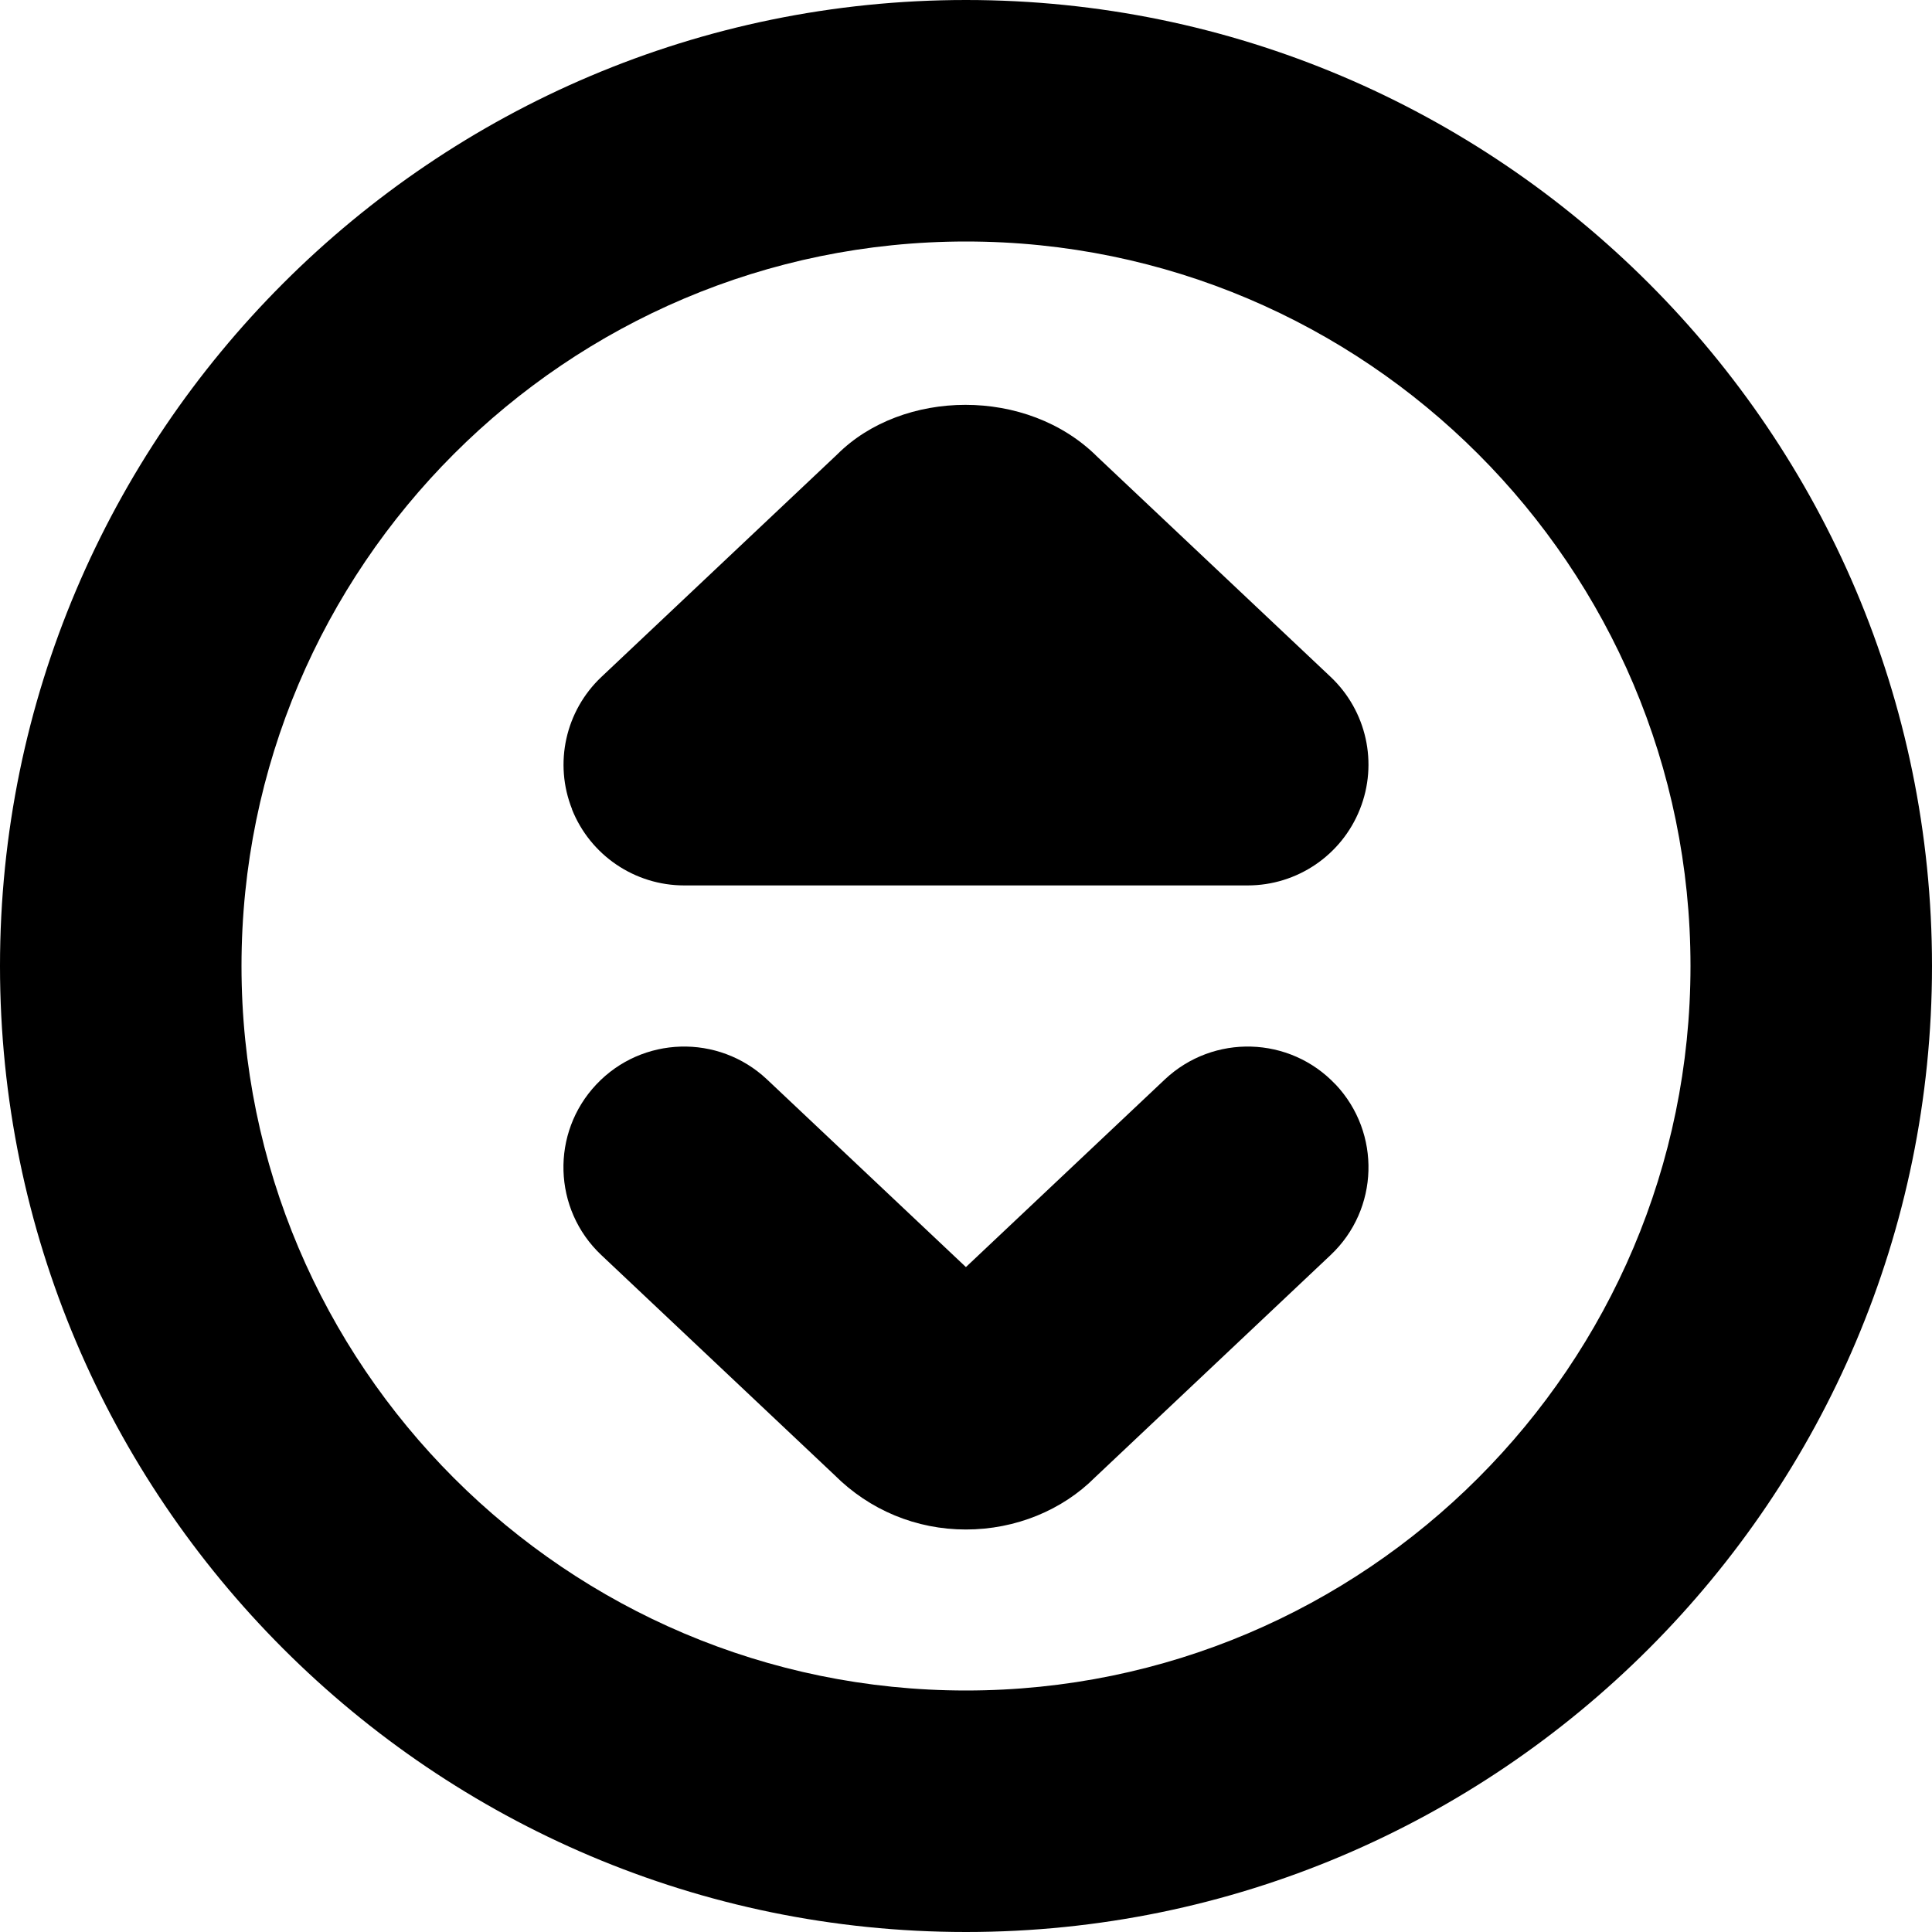 <?xml version="1.0" encoding="UTF-8"?>
<svg xmlns="http://www.w3.org/2000/svg" id="Layer_1" data-name="Layer 1" viewBox="0 0 24 24">
  <path d="m12,0C5.383,0,0,5.383,0,12s5.383,12,12,12,12-5.383,12-12S18.617,0,12,0Zm0,21c-4.963,0-9-4.037-9-9S7.037,3,12,3s9,4.037,9,9-4.037,9-9,9Zm4.591-7.529c.568.603.541,1.552-.062,2.12l-2.928,2.763c-.405.406-.985.646-1.602.646s-1.196-.24-1.633-.677l-2.896-2.732c-.603-.568-.63-1.518-.062-2.12.568-.602,1.517-.63,2.12-.062l2.471,2.331,2.471-2.331c.604-.568,1.552-.54,2.12.062Zm-9.484-3.417c-.228-.571-.083-1.223.364-1.645l2.928-2.763c.811-.812,2.361-.843,3.234.03l2.896,2.732c.447.422.592,1.073.364,1.645-.227.571-.779.946-1.394.946h-7c-.614,0-1.167-.375-1.394-.946Z"/>
</svg>

